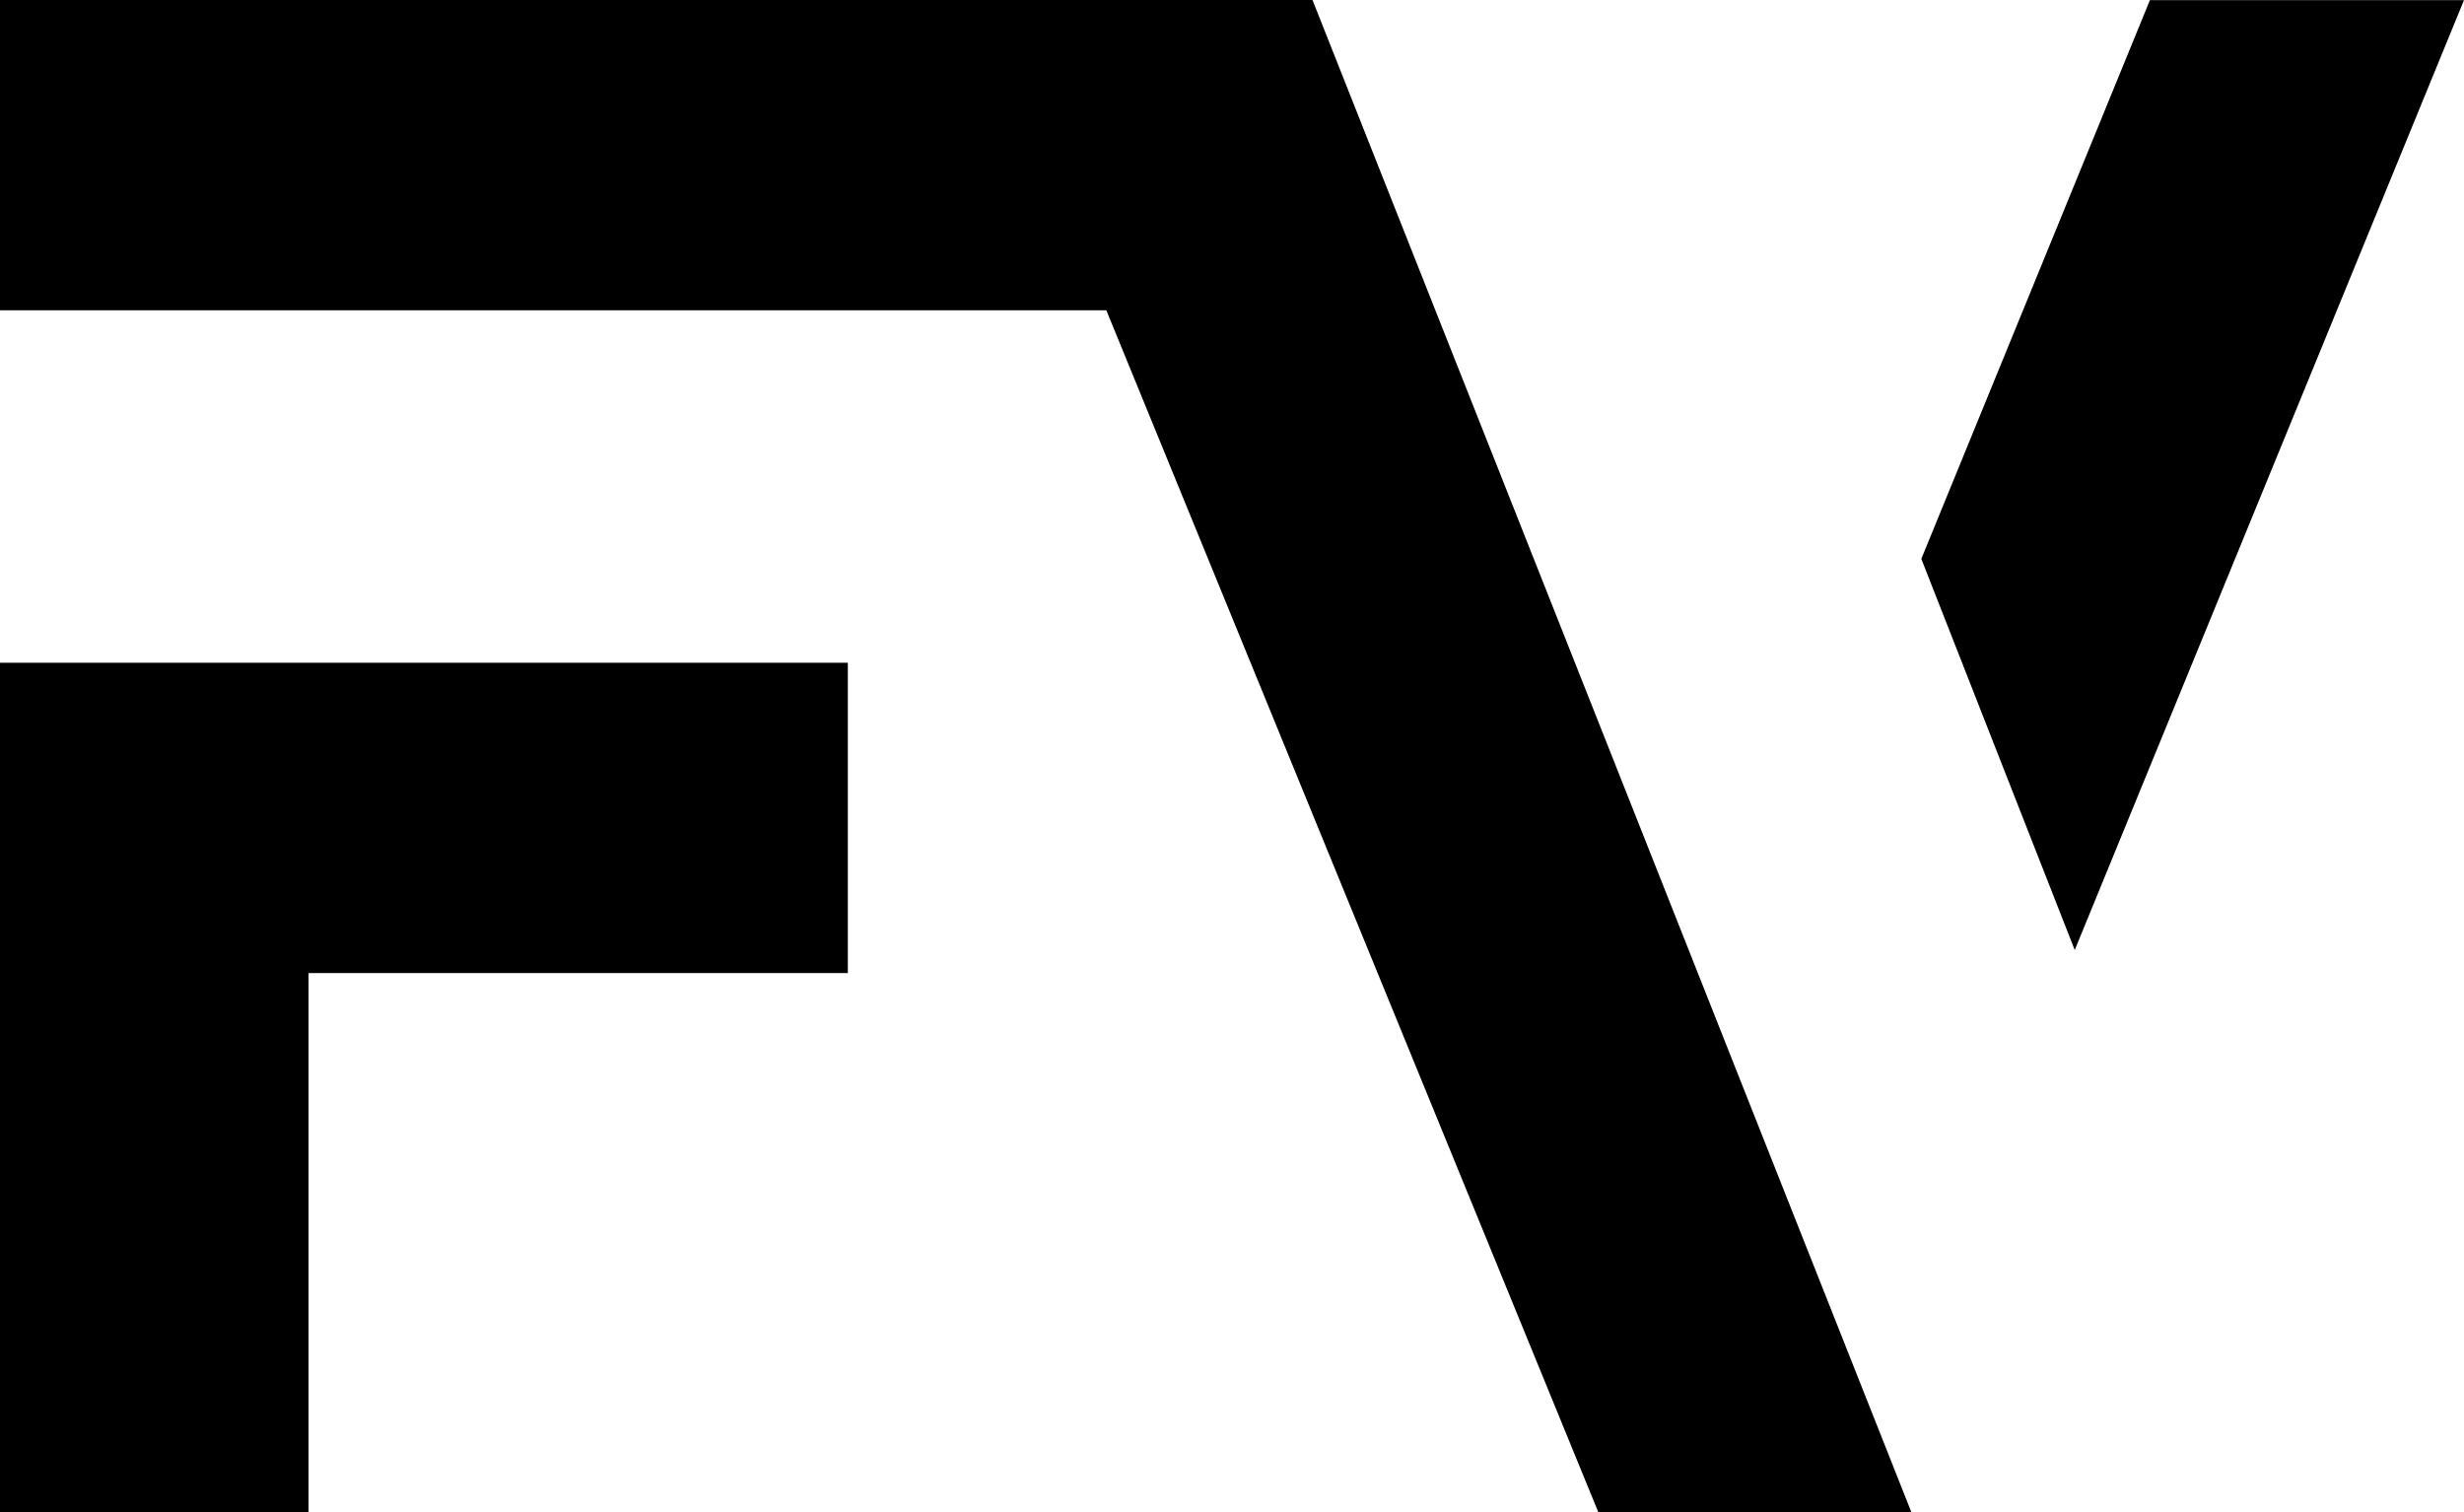 <svg xmlns="http://www.w3.org/2000/svg" version="1.1" xmlns:xlink="http://www.w3.org/1999/xlink" width="45" height="27.62"><svg id="SvgjsSvg1020" xmlns="http://www.w3.org/2000/svg" viewBox="0 0 45 27.62"><polygon points="0 27.62 5.635 27.62 5.635 17.77 15.484 17.77 15.484 12.103 0 12.103 0 27.62"></polygon><polygon points="0 0 0 5.667 20.205 5.667 29.192 27.62 34.909 27.62 23.97 0 0 0"></polygon><polygon points="39.264 .002 35.089 10.206 37.891 17.349 45 .002 39.264 .002"></polygon></svg><style>@media (prefers-color-scheme: light) { :root { filter: none; } }
@media (prefers-color-scheme: dark) { :root { filter: none; } }
</style></svg>